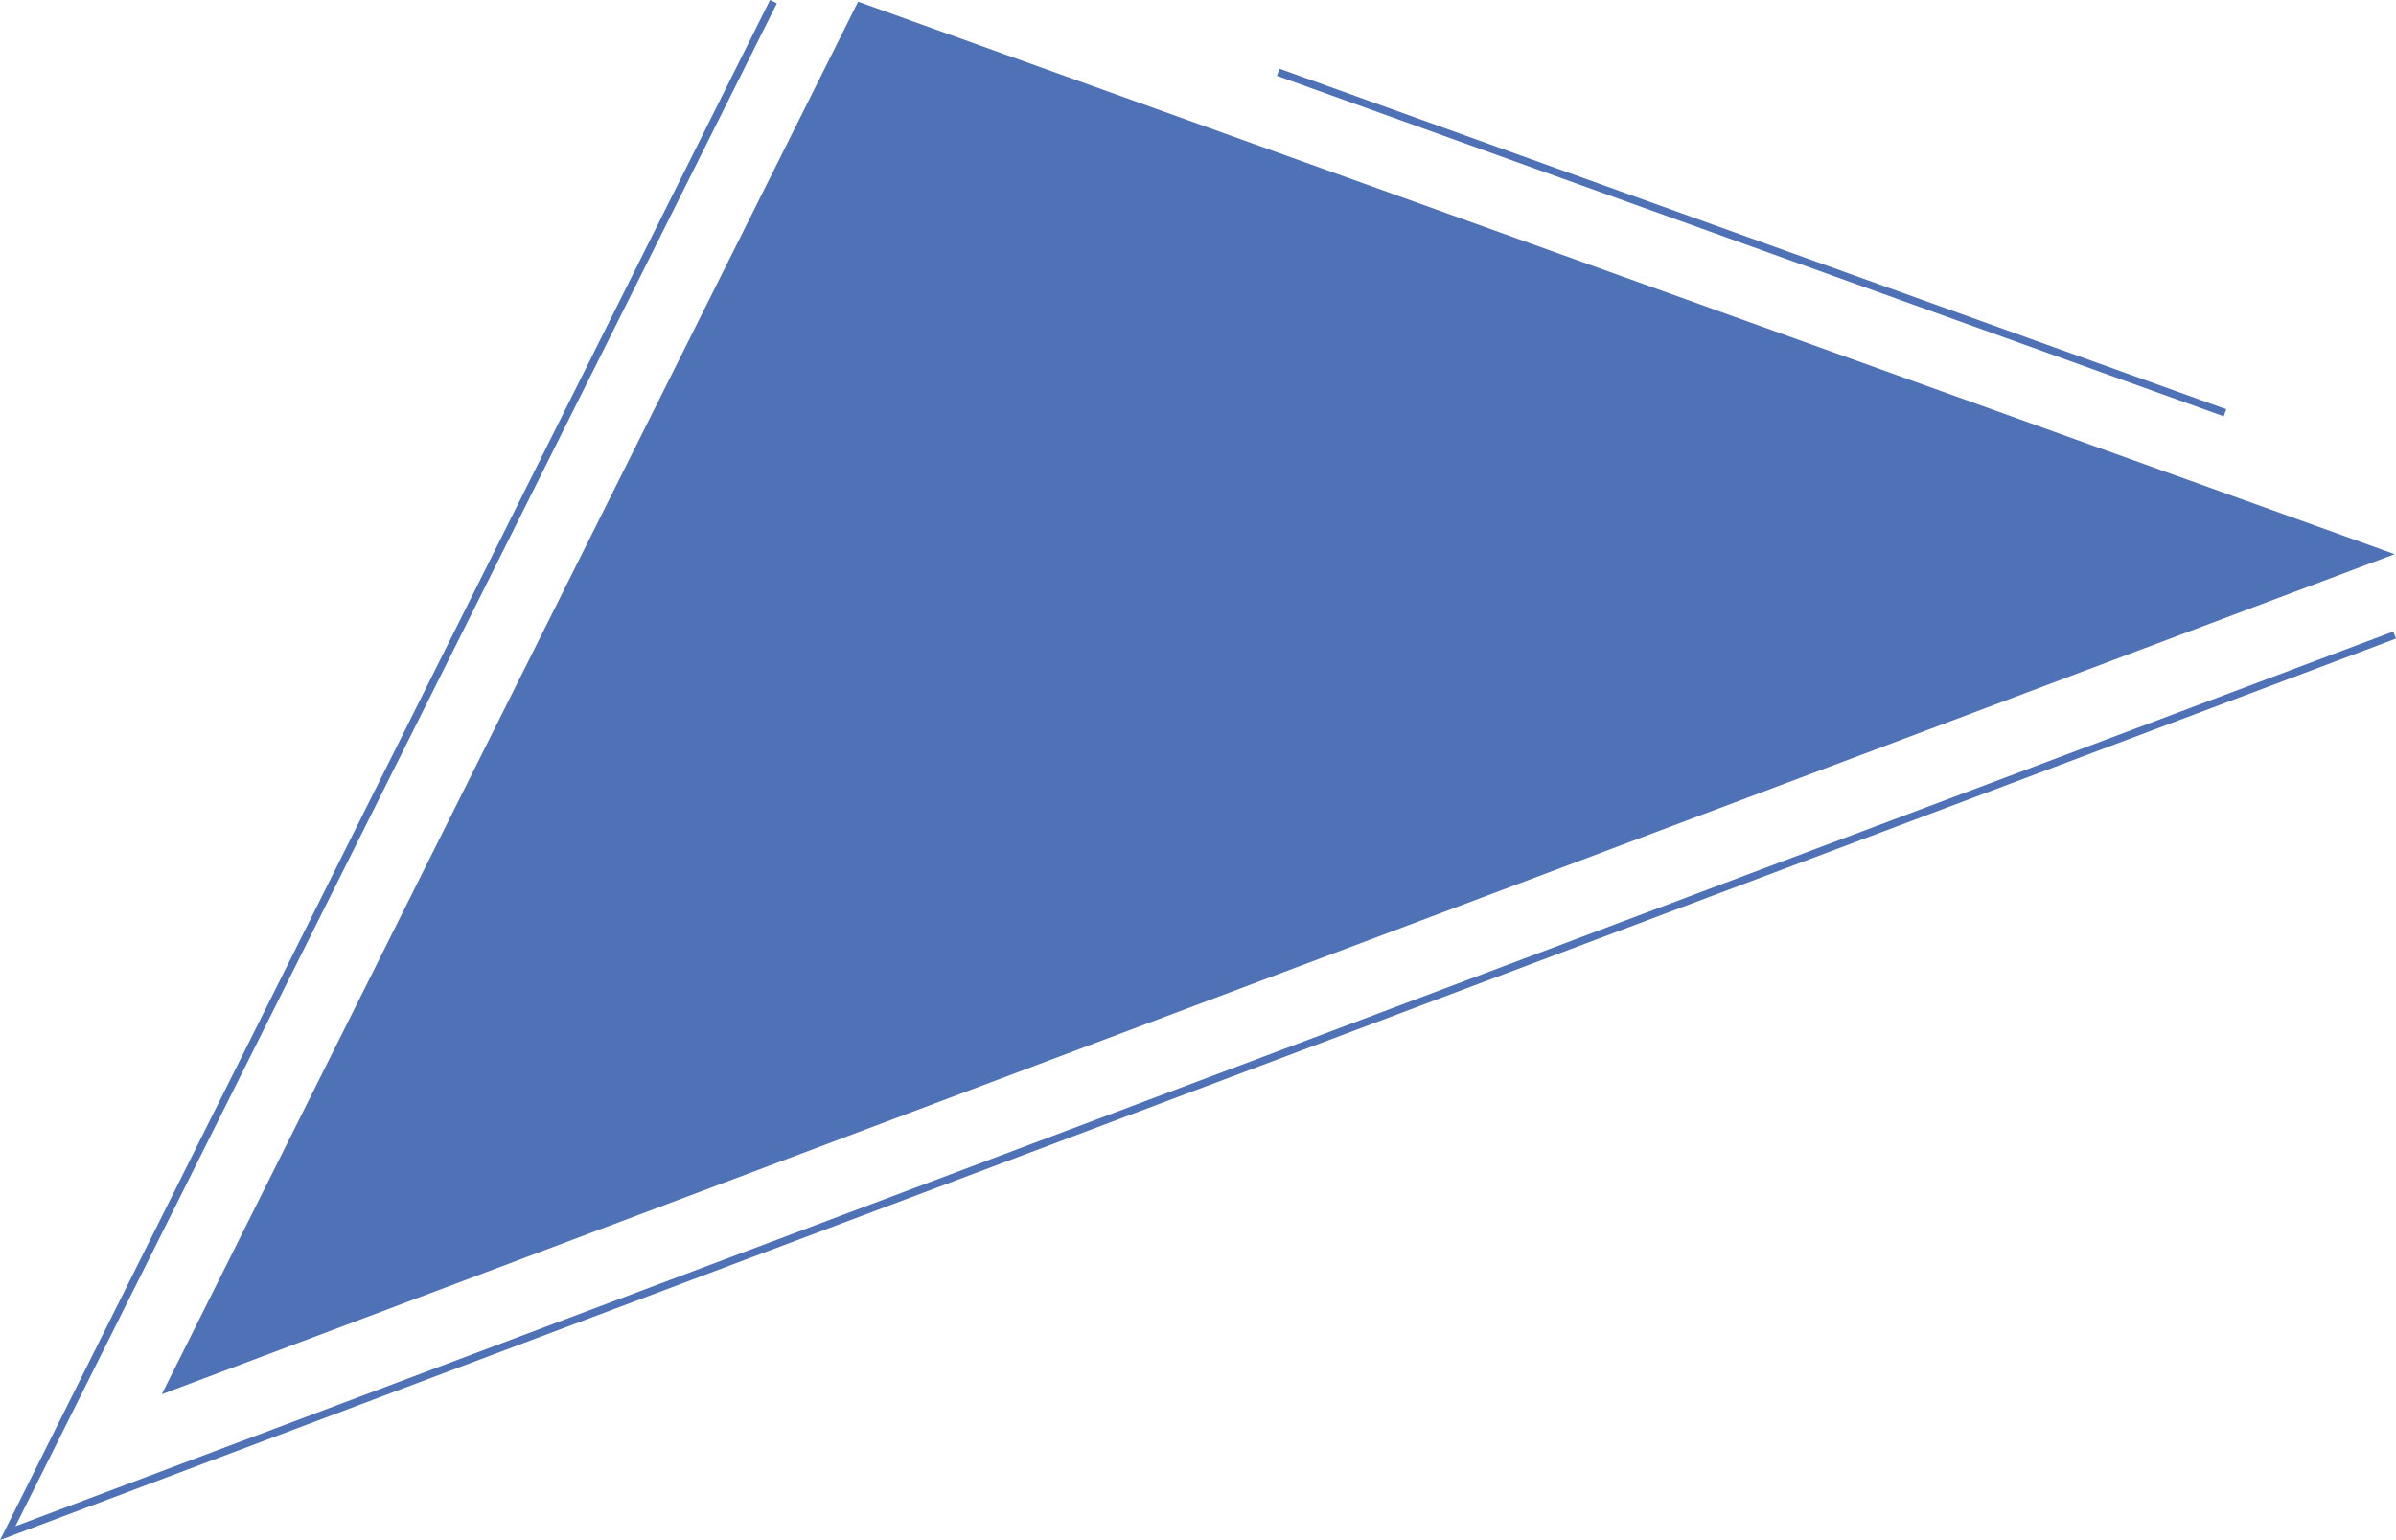 <svg viewBox="0 0 316.55 203.48" xmlns="http://www.w3.org/2000/svg"><path d="m21.37 184.22 92-184 203 73z" fill="#4f72b7"/><g fill="none" stroke="#4f72b7" stroke-miterlimit="10"><path d="m316.37 83.91-315.35 118.66 101.17-202.35"/><path d="m168.87 9.55 125.09 44.99"/></g></svg>